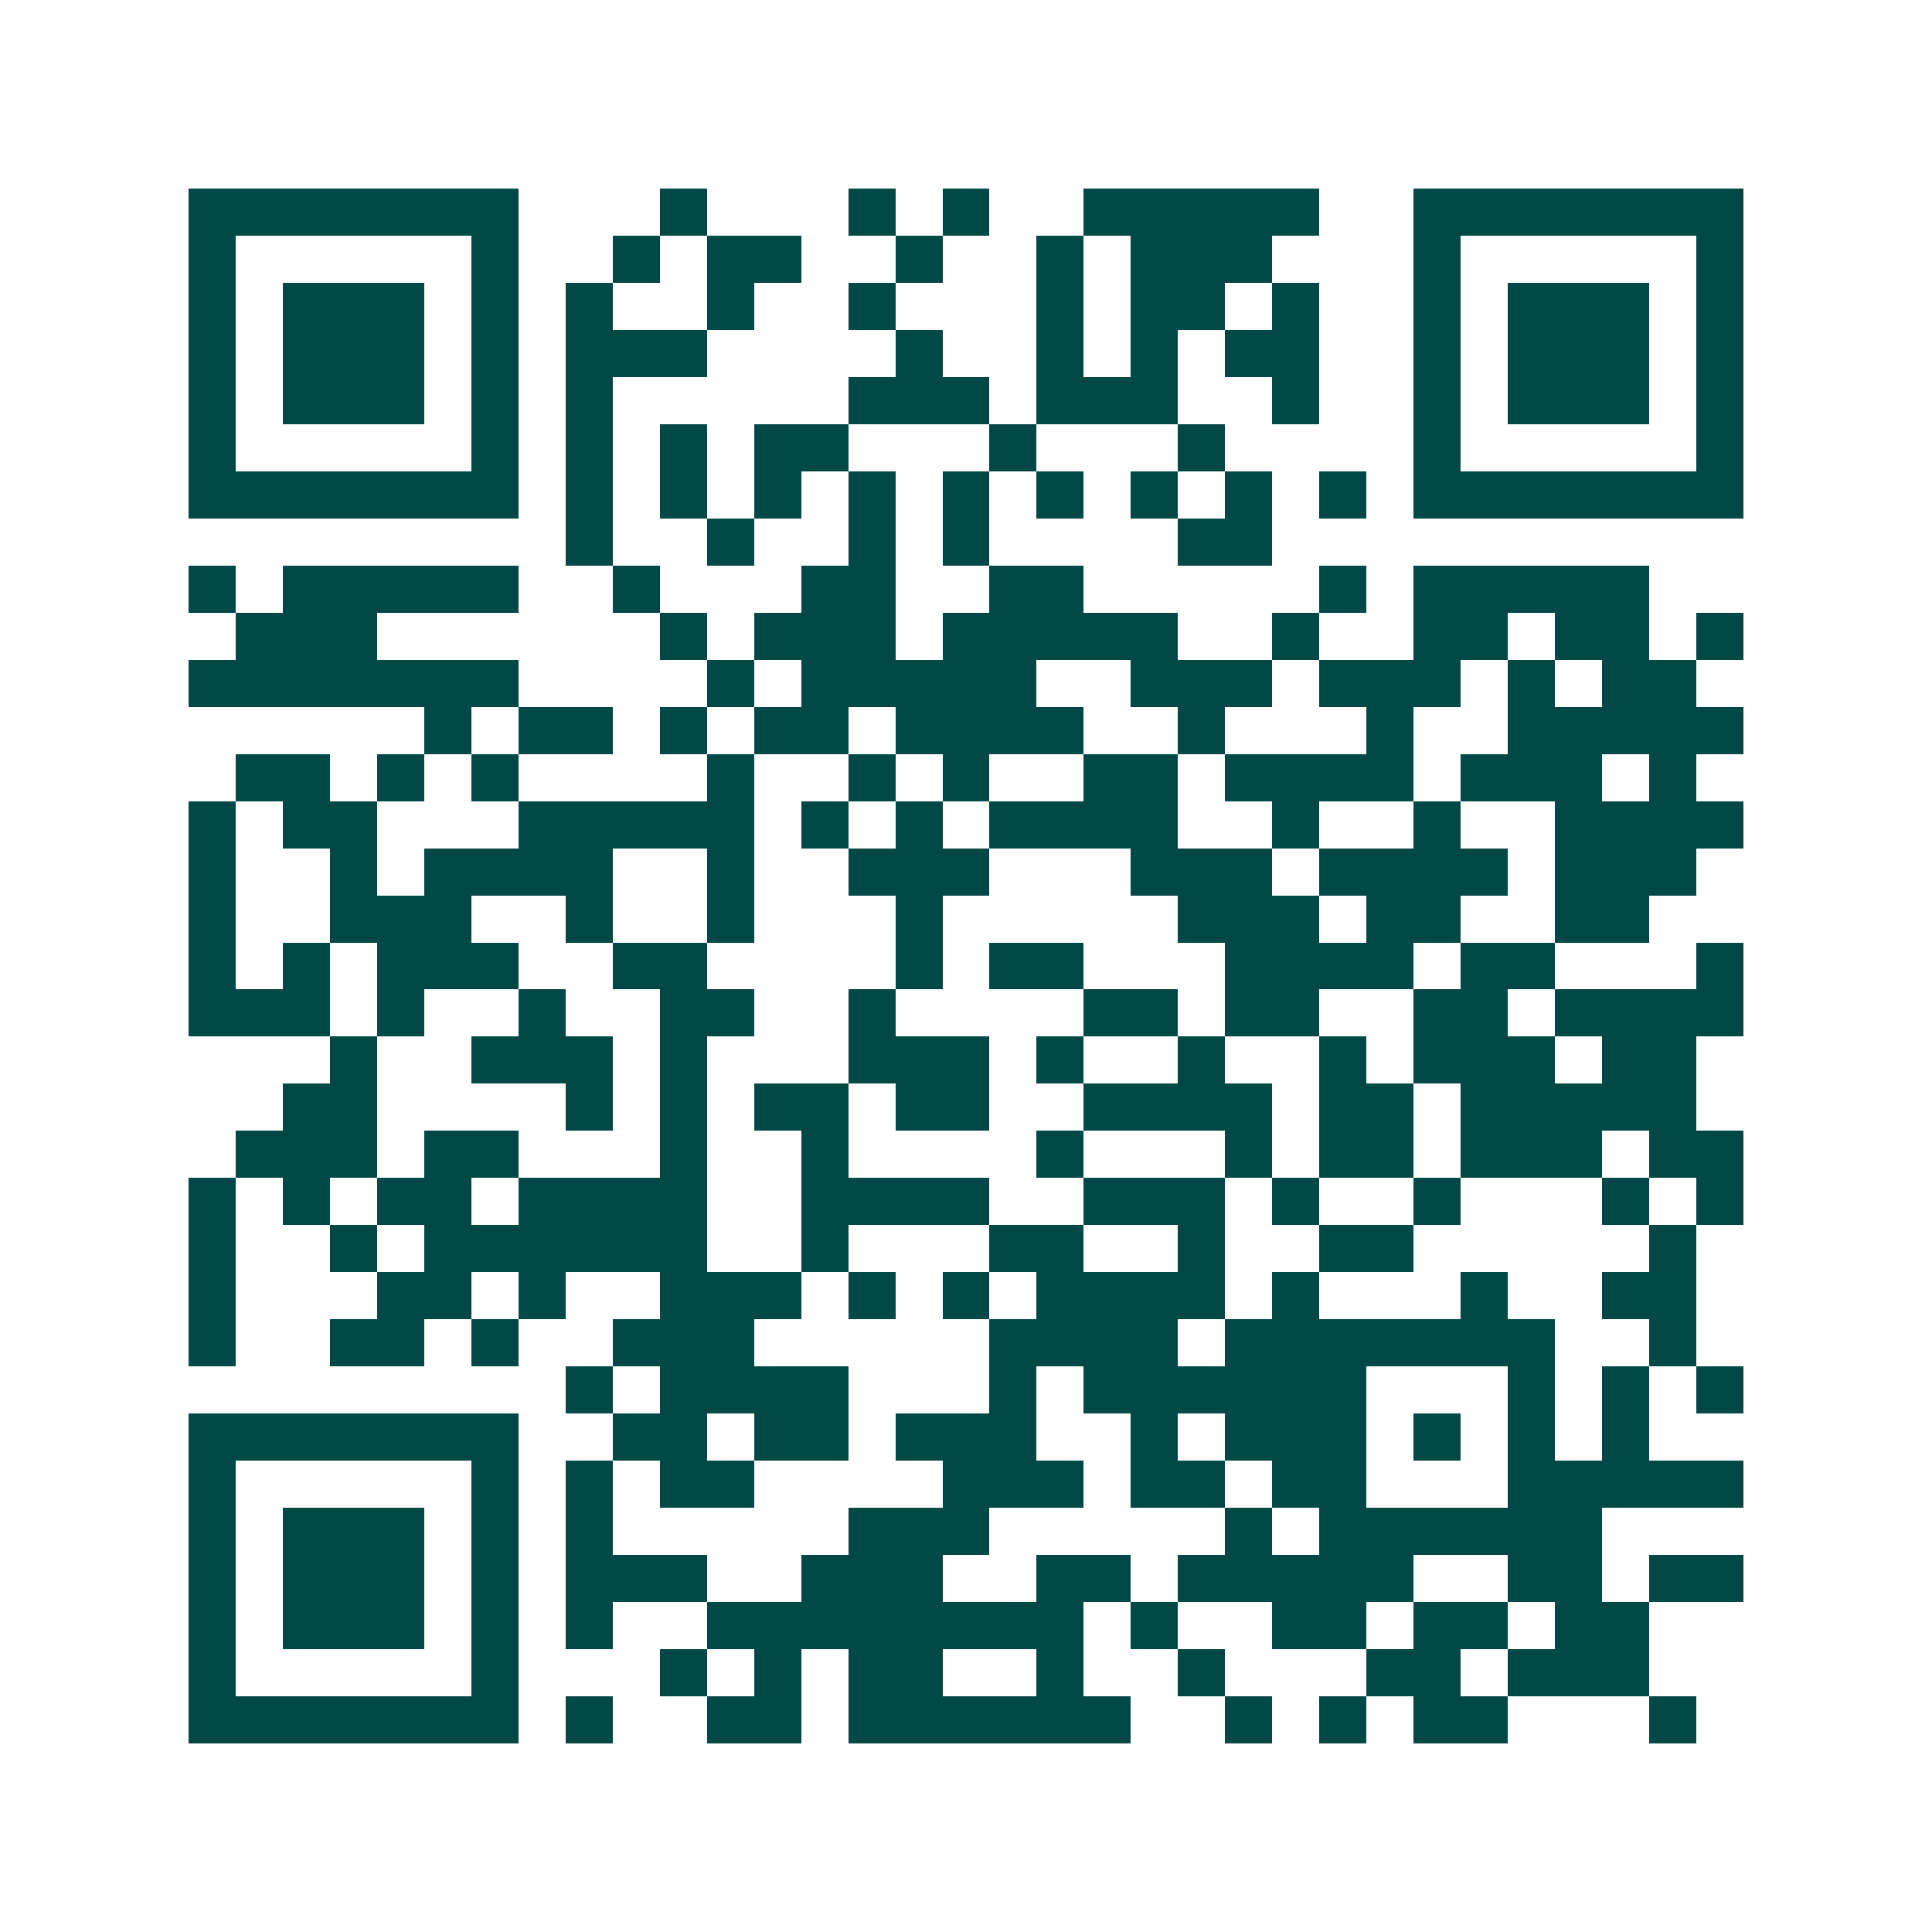 <svg xmlns="http://www.w3.org/2000/svg" width="200" height="200" viewBox="0 0 41 41" shape-rendering="crispEdges"><path fill="#ffffff" d="M0 0h41v41H0z"/><path stroke="#014847" d="M4 4.5h7m3 0h1m3 0h1m1 0h1m2 0h5m2 0h7M4 5.5h1m5 0h1m2 0h1m1 0h2m2 0h1m2 0h1m1 0h3m3 0h1m5 0h1M4 6.5h1m1 0h3m1 0h1m1 0h1m2 0h1m2 0h1m3 0h1m1 0h2m1 0h1m2 0h1m1 0h3m1 0h1M4 7.5h1m1 0h3m1 0h1m1 0h3m4 0h1m2 0h1m1 0h1m1 0h2m2 0h1m1 0h3m1 0h1M4 8.5h1m1 0h3m1 0h1m1 0h1m5 0h3m1 0h3m2 0h1m2 0h1m1 0h3m1 0h1M4 9.5h1m5 0h1m1 0h1m1 0h1m1 0h2m3 0h1m3 0h1m4 0h1m5 0h1M4 10.5h7m1 0h1m1 0h1m1 0h1m1 0h1m1 0h1m1 0h1m1 0h1m1 0h1m1 0h1m1 0h7M12 11.5h1m2 0h1m2 0h1m1 0h1m4 0h2M4 12.5h1m1 0h5m2 0h1m3 0h2m2 0h2m5 0h1m1 0h5M5 13.5h3m6 0h1m1 0h3m1 0h5m2 0h1m2 0h2m1 0h2m1 0h1M4 14.5h7m4 0h1m1 0h5m2 0h3m1 0h3m1 0h1m1 0h2M9 15.5h1m1 0h2m1 0h1m1 0h2m1 0h4m2 0h1m3 0h1m2 0h5M5 16.5h2m1 0h1m1 0h1m4 0h1m2 0h1m1 0h1m2 0h2m1 0h4m1 0h3m1 0h1M4 17.5h1m1 0h2m3 0h5m1 0h1m1 0h1m1 0h4m2 0h1m2 0h1m2 0h4M4 18.5h1m2 0h1m1 0h4m2 0h1m2 0h3m3 0h3m1 0h4m1 0h3M4 19.5h1m2 0h3m2 0h1m2 0h1m3 0h1m5 0h3m1 0h2m2 0h2M4 20.5h1m1 0h1m1 0h3m2 0h2m4 0h1m1 0h2m3 0h4m1 0h2m3 0h1M4 21.5h3m1 0h1m2 0h1m2 0h2m2 0h1m4 0h2m1 0h2m2 0h2m1 0h4M7 22.5h1m2 0h3m1 0h1m3 0h3m1 0h1m2 0h1m2 0h1m1 0h3m1 0h2M6 23.5h2m4 0h1m1 0h1m1 0h2m1 0h2m2 0h4m1 0h2m1 0h5M5 24.5h3m1 0h2m3 0h1m2 0h1m4 0h1m3 0h1m1 0h2m1 0h3m1 0h2M4 25.5h1m1 0h1m1 0h2m1 0h4m2 0h4m2 0h3m1 0h1m2 0h1m3 0h1m1 0h1M4 26.5h1m2 0h1m1 0h6m2 0h1m3 0h2m2 0h1m2 0h2m5 0h1M4 27.5h1m3 0h2m1 0h1m2 0h3m1 0h1m1 0h1m1 0h4m1 0h1m3 0h1m2 0h2M4 28.5h1m2 0h2m1 0h1m2 0h3m5 0h4m1 0h7m2 0h1M12 29.5h1m1 0h4m3 0h1m1 0h6m3 0h1m1 0h1m1 0h1M4 30.5h7m2 0h2m1 0h2m1 0h3m2 0h1m1 0h3m1 0h1m1 0h1m1 0h1M4 31.5h1m5 0h1m1 0h1m1 0h2m4 0h3m1 0h2m1 0h2m3 0h5M4 32.5h1m1 0h3m1 0h1m1 0h1m5 0h3m5 0h1m1 0h6M4 33.5h1m1 0h3m1 0h1m1 0h3m2 0h3m2 0h2m1 0h5m2 0h2m1 0h2M4 34.5h1m1 0h3m1 0h1m1 0h1m2 0h8m1 0h1m2 0h2m1 0h2m1 0h2M4 35.5h1m5 0h1m3 0h1m1 0h1m1 0h2m2 0h1m2 0h1m3 0h2m1 0h3M4 36.5h7m1 0h1m2 0h2m1 0h6m2 0h1m1 0h1m1 0h2m3 0h1"/></svg>
